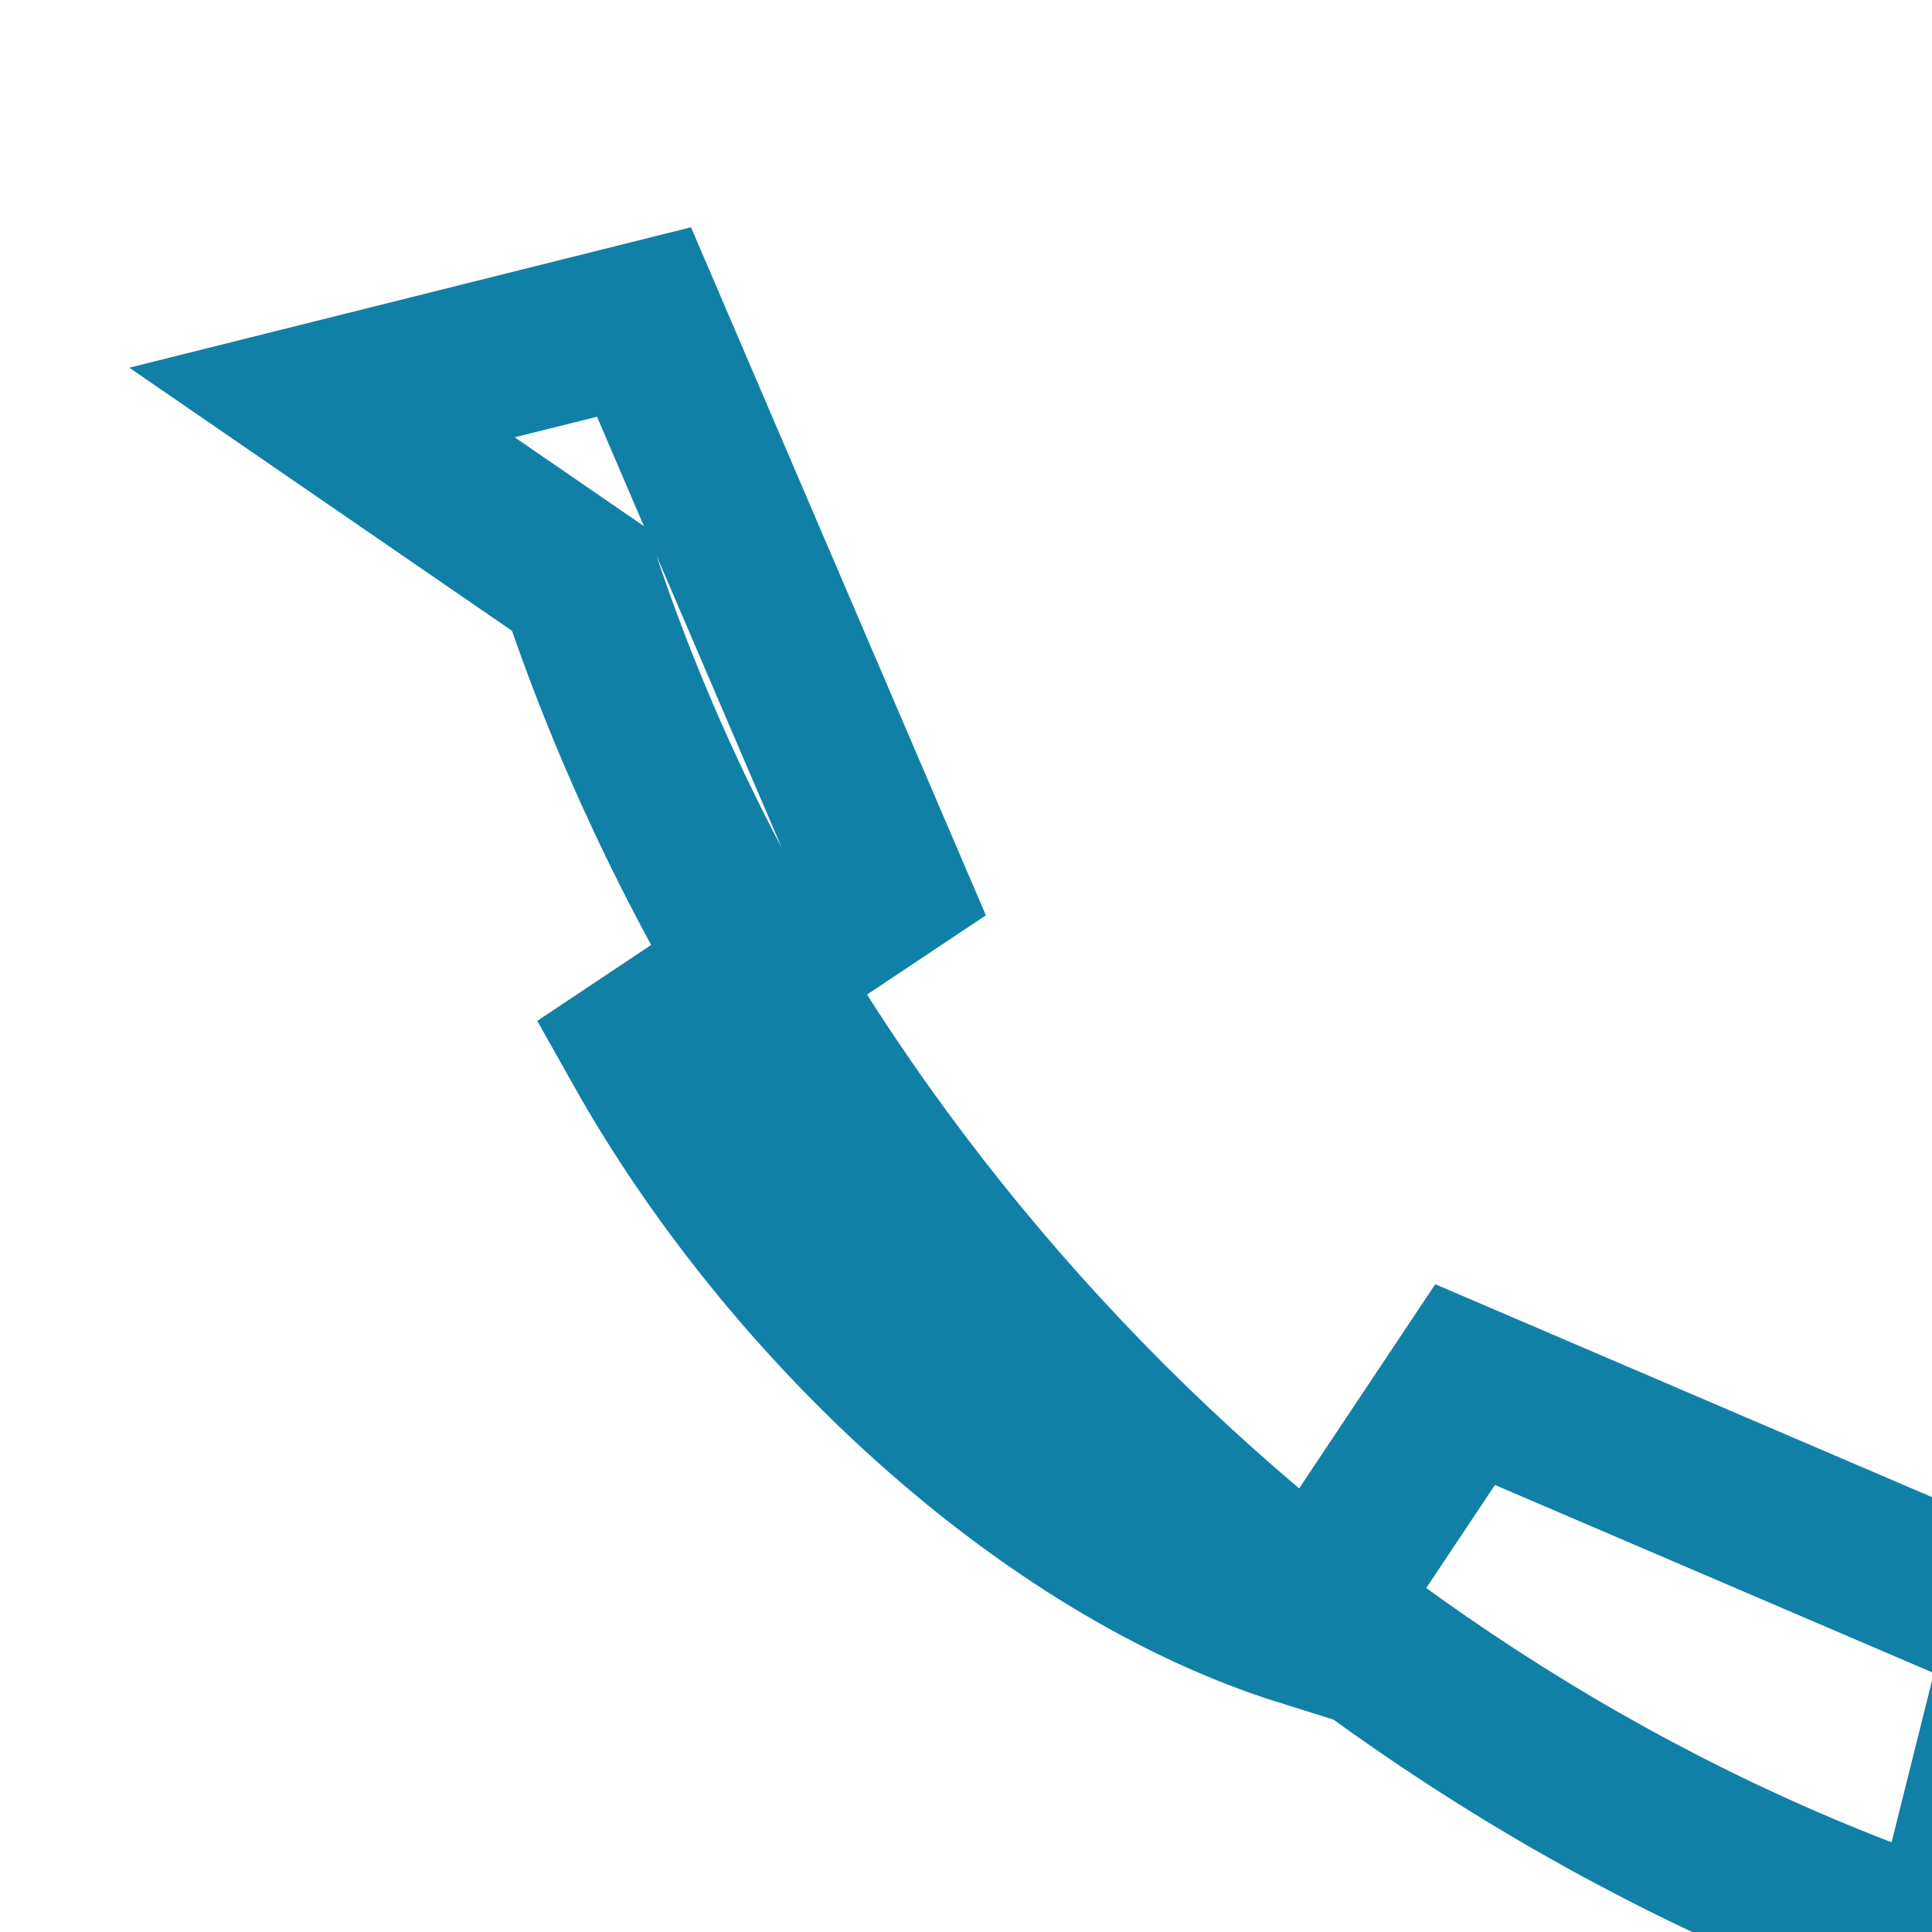<?xml version="1.0" encoding="UTF-8"?>
<svg xmlns="http://www.w3.org/2000/svg" width="24" height="24" viewBox="0 0 24 24"><path d="M4 5l4-1 3 7-3 2c1.8 3.2 5 6.2 8.2 7.2l2-3 7 3-1 4c-7.8-2.6-14.4-9.2-17-17z" fill="none" stroke="#1180A7" stroke-width="2"/></svg>